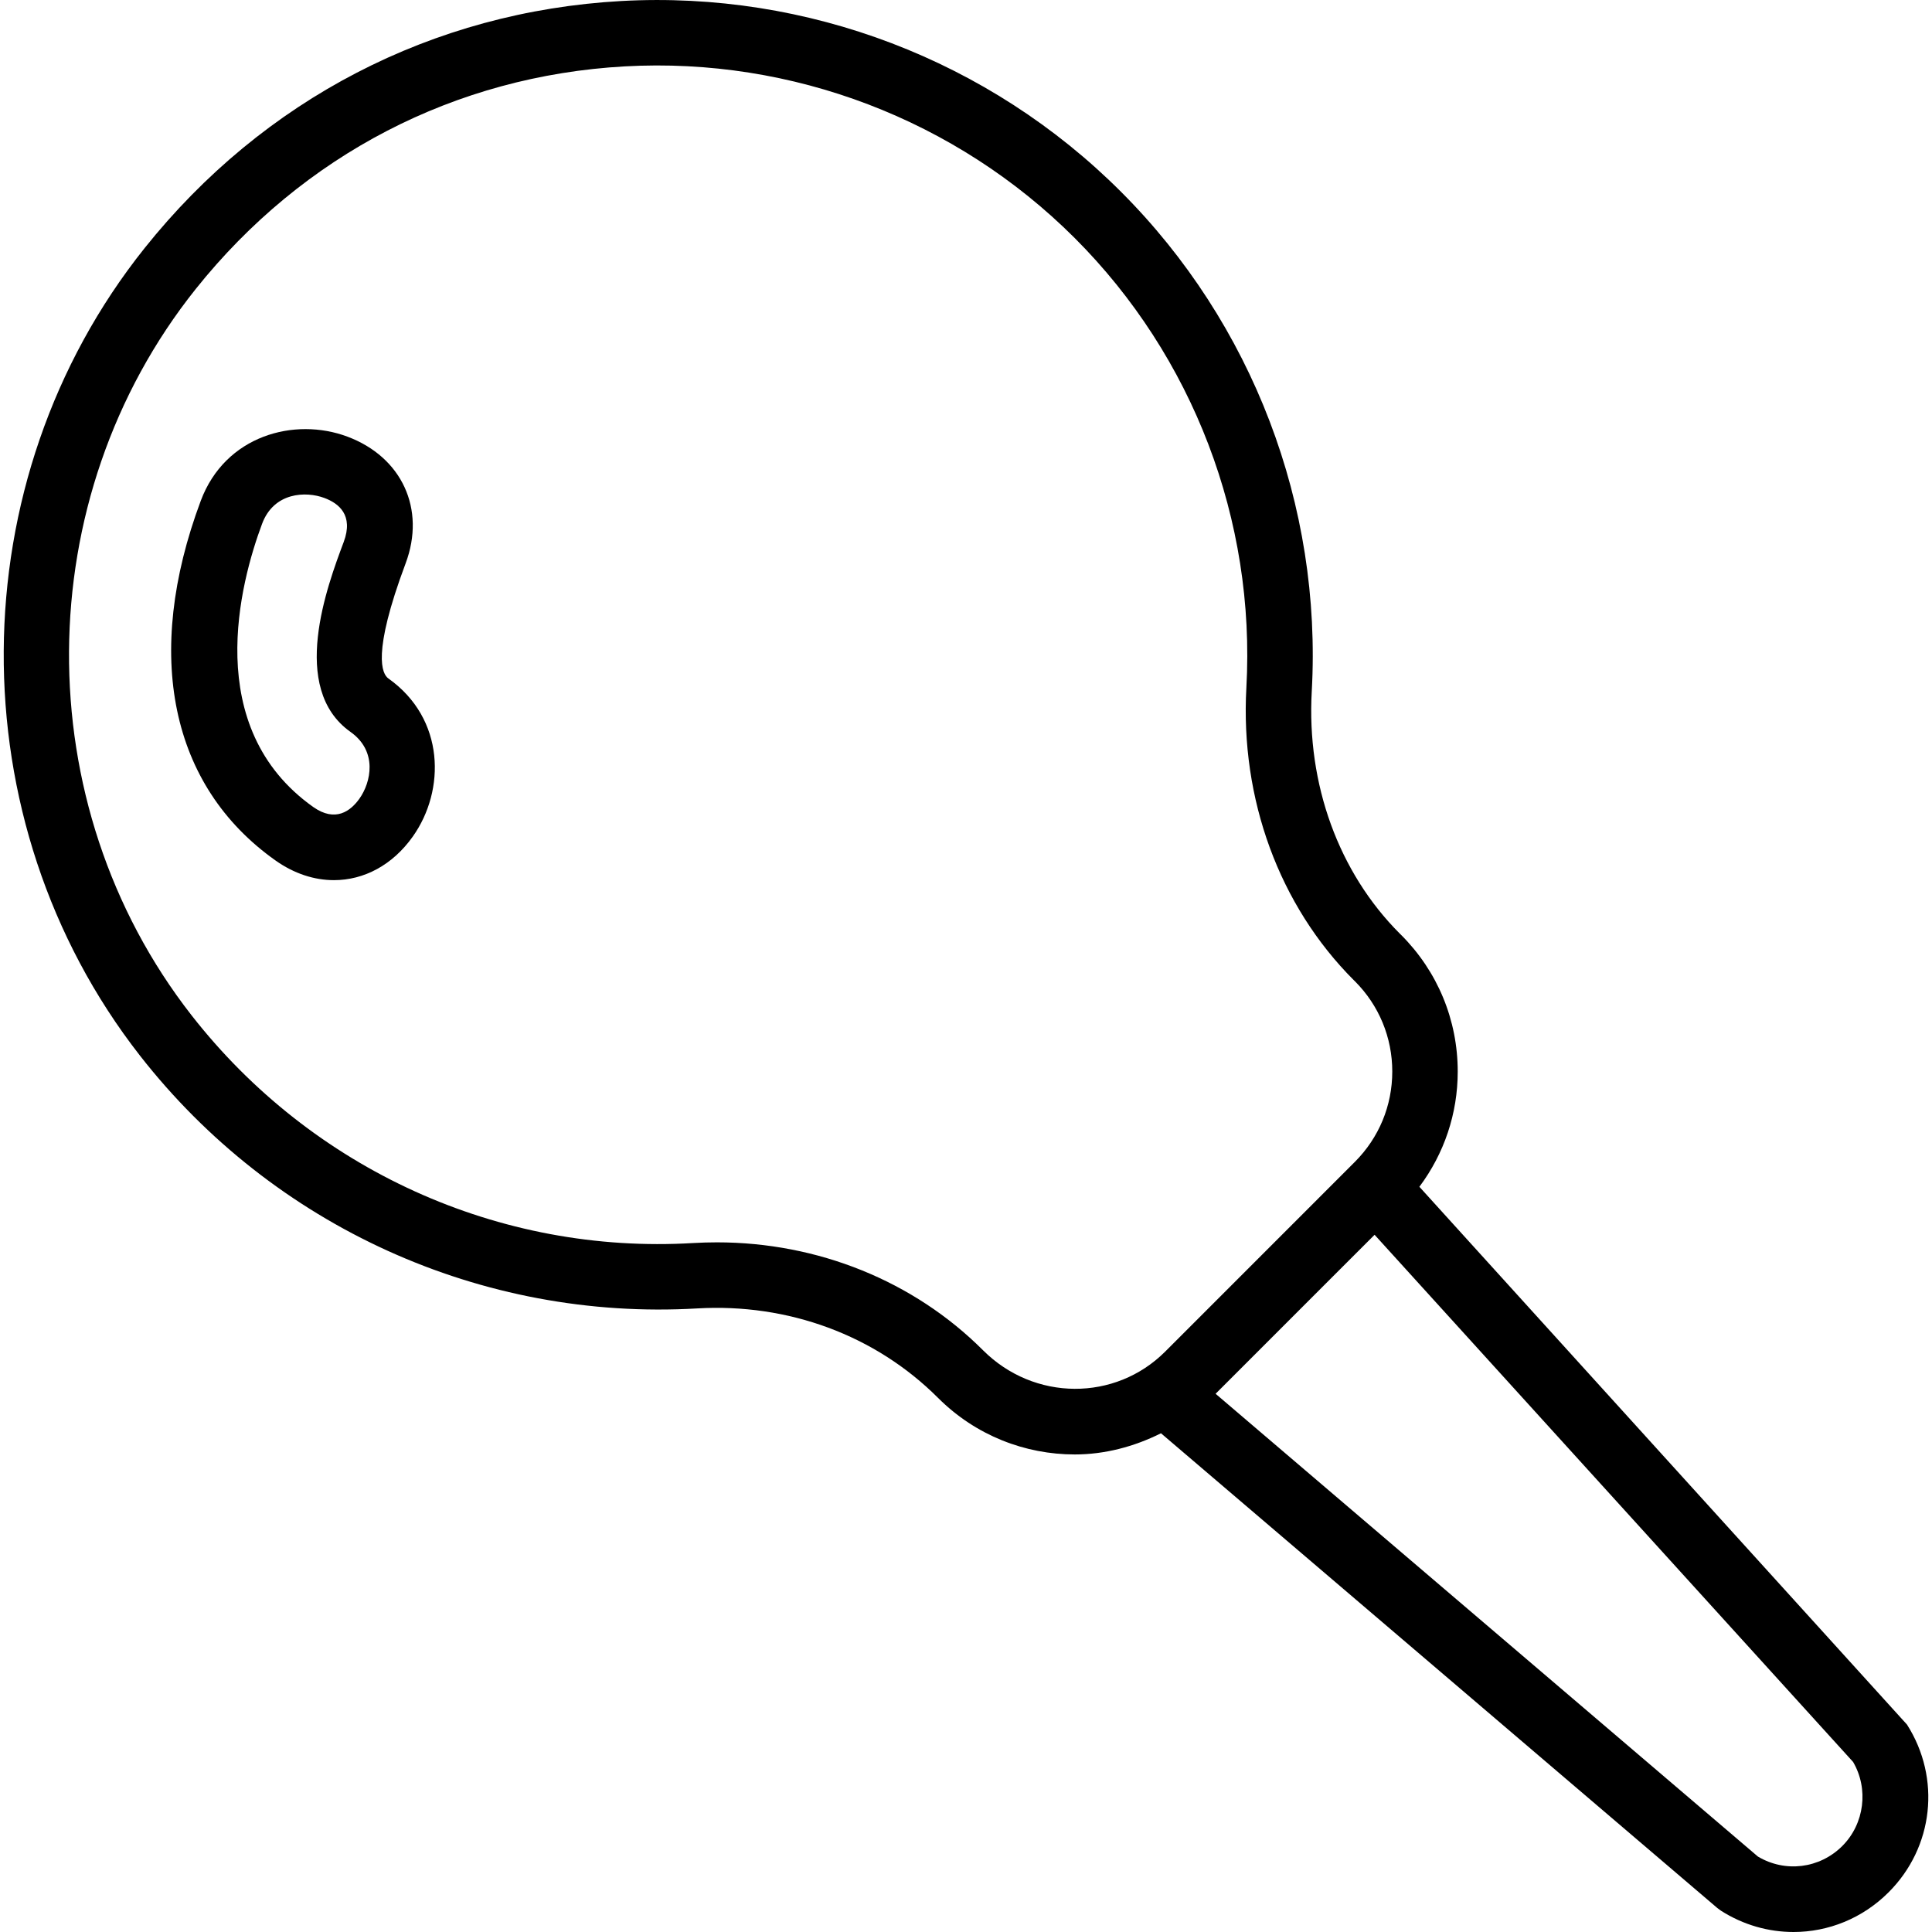 <?xml version="1.0" encoding="iso-8859-1"?>
<!-- Uploaded to: SVG Repo, www.svgrepo.com, Generator: SVG Repo Mixer Tools -->
<!DOCTYPE svg PUBLIC "-//W3C//DTD SVG 1.1//EN" "http://www.w3.org/Graphics/SVG/1.1/DTD/svg11.dtd">
<svg fill="#000000" height="800px" width="800px" version="1.1" id="Capa_1" xmlns="http://www.w3.org/2000/svg" xmlns:xlink="http://www.w3.org/1999/xlink" 
	 viewBox="0 0 59.006 59.006" xml:space="preserve">
<g>
	<path d="M11.861,20.721c-0.188-0.134-0.513-0.737,0.528-3.517c0.619-1.655-0.113-3.246-1.78-3.869
		c-1.615-0.604-3.731-0.036-4.477,1.959C4.373,20,5.203,24.004,8.41,26.277h0c0.572,0.406,1.188,0.604,1.789,0.604
		c0.914,0,1.789-0.457,2.41-1.334C13.606,24.142,13.599,21.952,11.861,20.721z M10.979,24.39c-0.271,0.382-0.735,0.734-1.412,0.257
		h0c-3.422-2.427-2.232-6.858-1.562-8.651c0.361-0.965,1.336-1,1.903-0.787c0.437,0.163,0.897,0.521,0.589,1.345
		c-0.501,1.336-1.674,4.466,0.207,5.799C11.544,22.947,11.328,23.897,10.979,24.39z"/>
	<path d="M58.243,52.672L43.35,36.246c0.756-1.012,1.171-2.232,1.171-3.519c0-1.576-0.614-3.059-1.729-4.174l-0.04-0.039
		c-1.867-1.867-2.848-4.564-2.689-7.398c0.316-5.68-1.807-11.24-5.825-15.258c-4.02-4.021-9.581-6.141-15.263-5.827
		C13.217,0.352,8.047,3.031,4.417,7.577c-5.682,7.114-5.744,17.484-0.147,24.657c4.082,5.23,10.443,8.111,17.023,7.727
		c2.777-0.162,5.439,0.815,7.358,2.734c1.151,1.15,2.662,1.726,4.174,1.726c0.907,0,1.804-0.233,2.633-0.647l16.991,14.499
		l0.112,0.083c0.687,0.437,1.454,0.65,2.216,0.65c1.058,0,2.105-0.413,2.904-1.213c0,0,0,0,0,0
		C59.056,56.419,59.287,54.314,58.243,52.672z M30.021,41.237c-2.115-2.115-5.043-3.294-8.125-3.294
		c-0.24,0-0.481,0.007-0.723,0.021c-5.927,0.356-11.65-2.249-15.327-6.961C0.812,24.553,0.868,15.225,5.979,8.825
		c3.271-4.095,7.925-6.509,13.107-6.798c5.106-0.283,10.119,1.627,13.738,5.244c3.616,3.615,5.526,8.621,5.242,13.732
		c-0.189,3.401,1.003,6.654,3.281,8.933l0.035,0.034c0.735,0.736,1.14,1.716,1.14,2.756c0,1.043-0.406,2.022-1.143,2.76
		l-5.794,5.795C34.062,42.802,31.586,42.802,30.021,41.237z M56.267,56.379L56.267,56.379c-0.692,0.691-1.744,0.821-2.579,0.322
		L37.126,42.568l3.384-3.385l1.472-1.471l14.614,16.1C57.077,54.634,56.944,55.701,56.267,56.379z"/>
</g>
</svg>